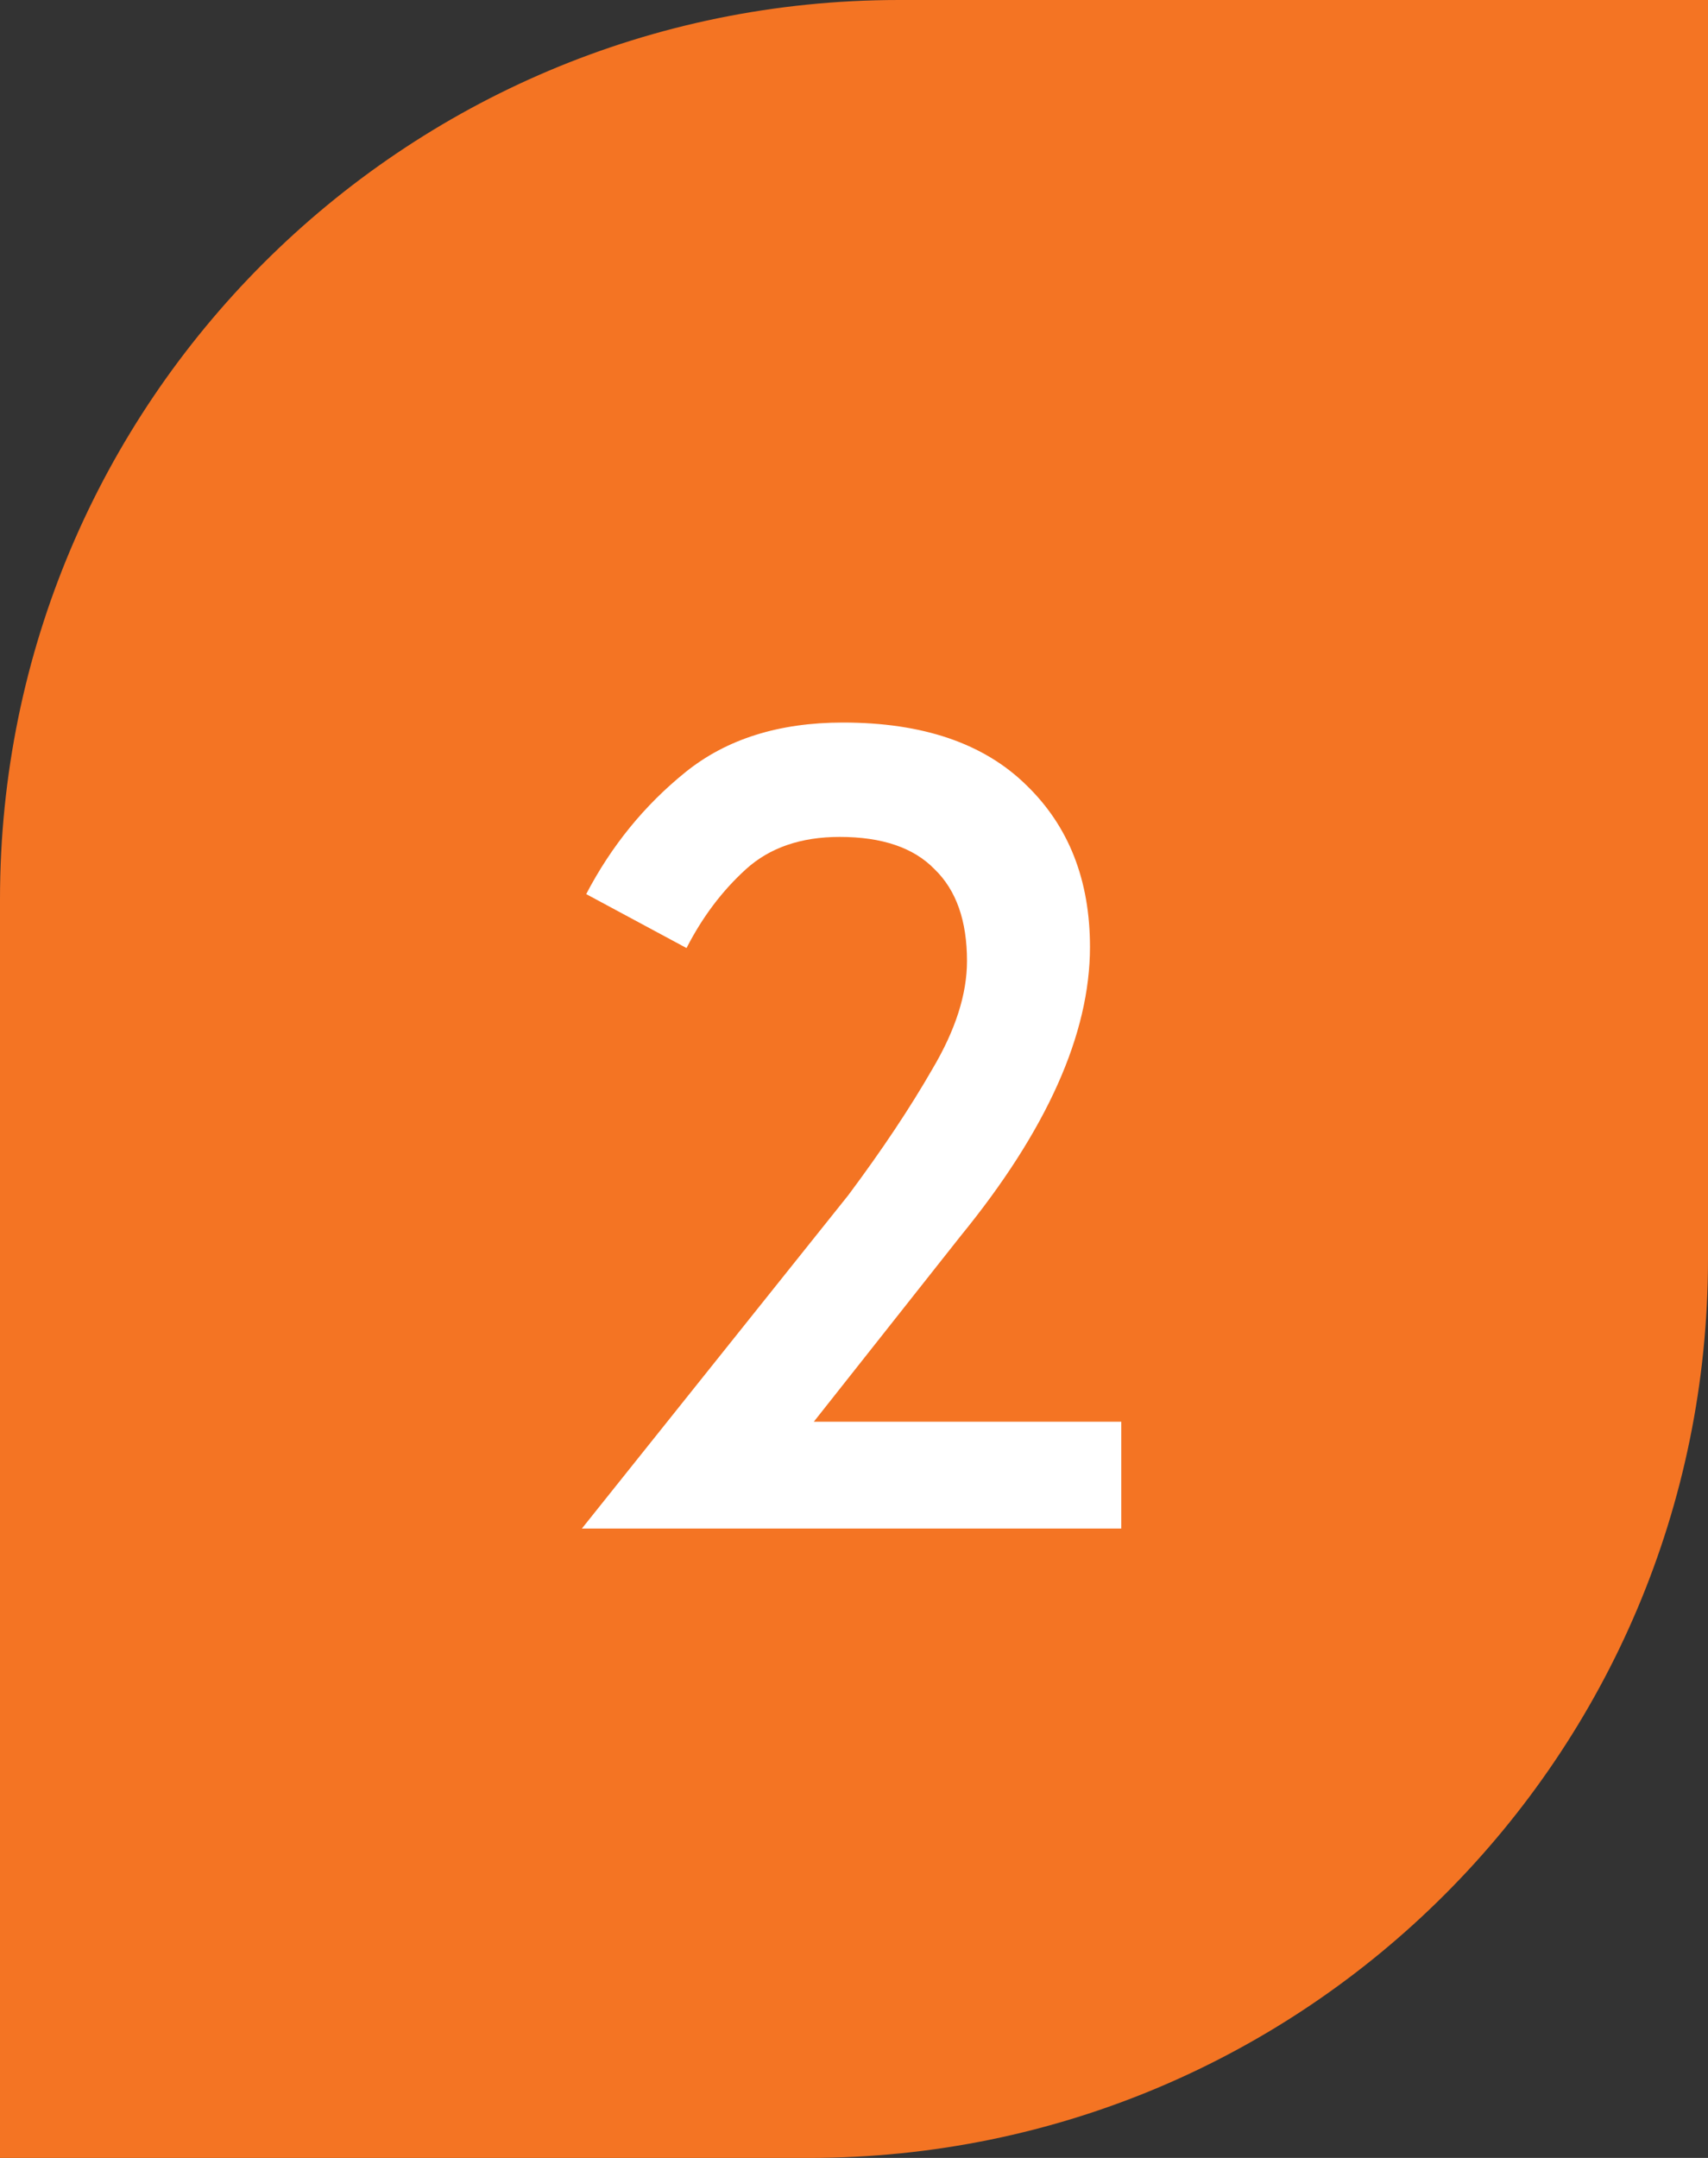 <svg width="38" height="48" viewBox="0 0 38 48" fill="none" xmlns="http://www.w3.org/2000/svg">
<rect x="0" y="0" width="38" height="48" fill="#333333" stroke="none"/>
<path d="M0 20C0 8.954 8.954 0 20 0H38V28C38 39.046 29.046 48 18 48H0V20Z" fill="#F47423"/>
<path d="M18.874 26.584C19.626 25.576 20.25 24.64 20.746 23.776C21.258 22.912 21.514 22.112 21.514 21.376C21.514 20.48 21.274 19.8 20.794 19.336C20.33 18.856 19.626 18.616 18.682 18.616C17.818 18.616 17.122 18.856 16.594 19.336C16.066 19.816 15.626 20.4 15.274 21.088L13.042 19.888C13.602 18.816 14.338 17.912 15.25 17.176C16.162 16.44 17.33 16.072 18.754 16.072C20.53 16.072 21.89 16.536 22.834 17.464C23.778 18.376 24.25 19.576 24.25 21.064C24.25 23 23.29 25.144 21.37 27.496L18.106 31.624H24.946V34H12.946L18.874 26.584Z" fill="white"/>
</svg>
